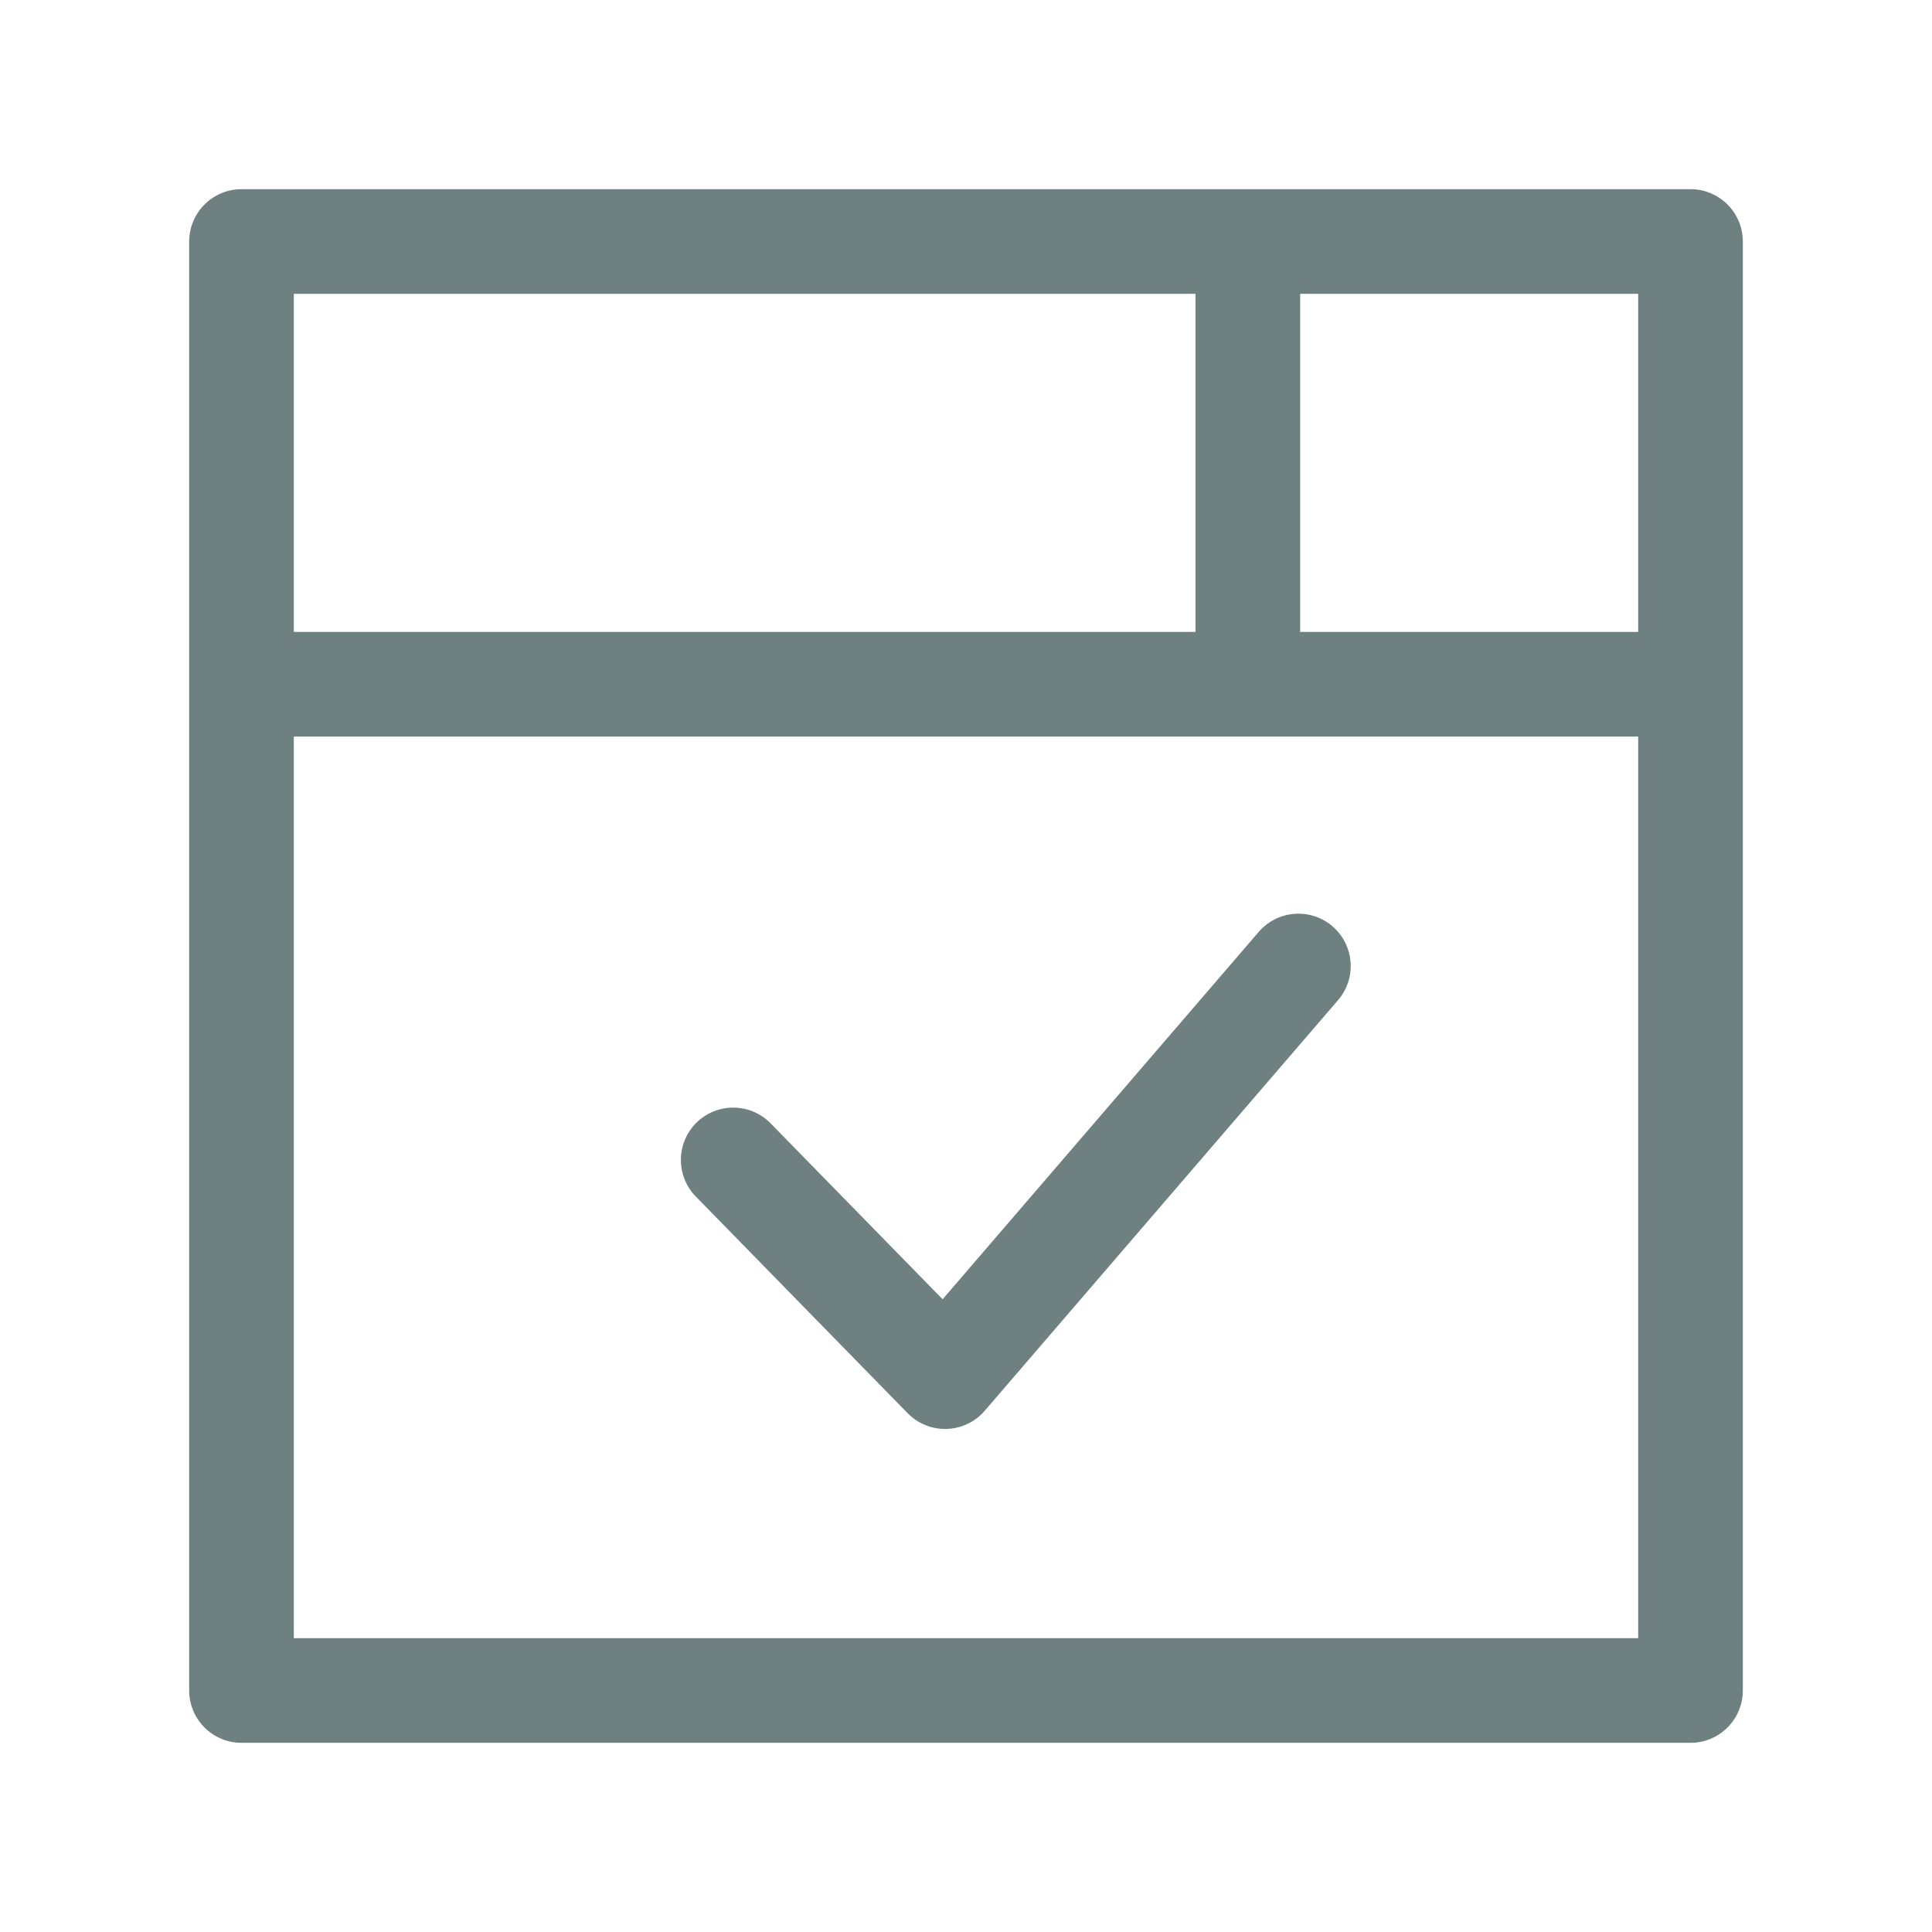 <?xml version="1.0" encoding="UTF-8"?>
<svg width="24px" height="24px" viewBox="0 0 24 24" version="1.1" xmlns="http://www.w3.org/2000/svg" xmlns:xlink="http://www.w3.org/1999/xlink">
    <title>编组 12</title>
    <g id="开放平台首页" stroke="none" stroke-width="1" fill="none" fill-rule="evenodd">
        <g id="icon" transform="translate(-42, -90)">
            <g id="编组-12" transform="translate(42, 90)">
                <rect id="矩形备份-63" fill="#D8D8D8" opacity="0" x="0" y="0" width="24" height="24"></rect>
                <rect id="矩形" stroke="#6E8080" stroke-width="1.3" stroke-linejoin="round" x="3" y="3" width="18" height="18"></rect>
                <line x1="3" y1="8.5" x2="21" y2="8.5" id="路径-22" stroke="#6E8080" stroke-width="1.3"></line>
                <polyline id="路径-23" stroke="#6E8080" stroke-width="1.3" stroke-linecap="round" stroke-linejoin="round" points="9.108 14.409 11.74 17.101 16.129 12"></polyline>
                <line x1="15.501" y1="3" x2="15.501" y2="8" id="路径-24" stroke="#6E8080" stroke-width="1.3"></line>
            </g>
        </g>
    </g>
</svg>